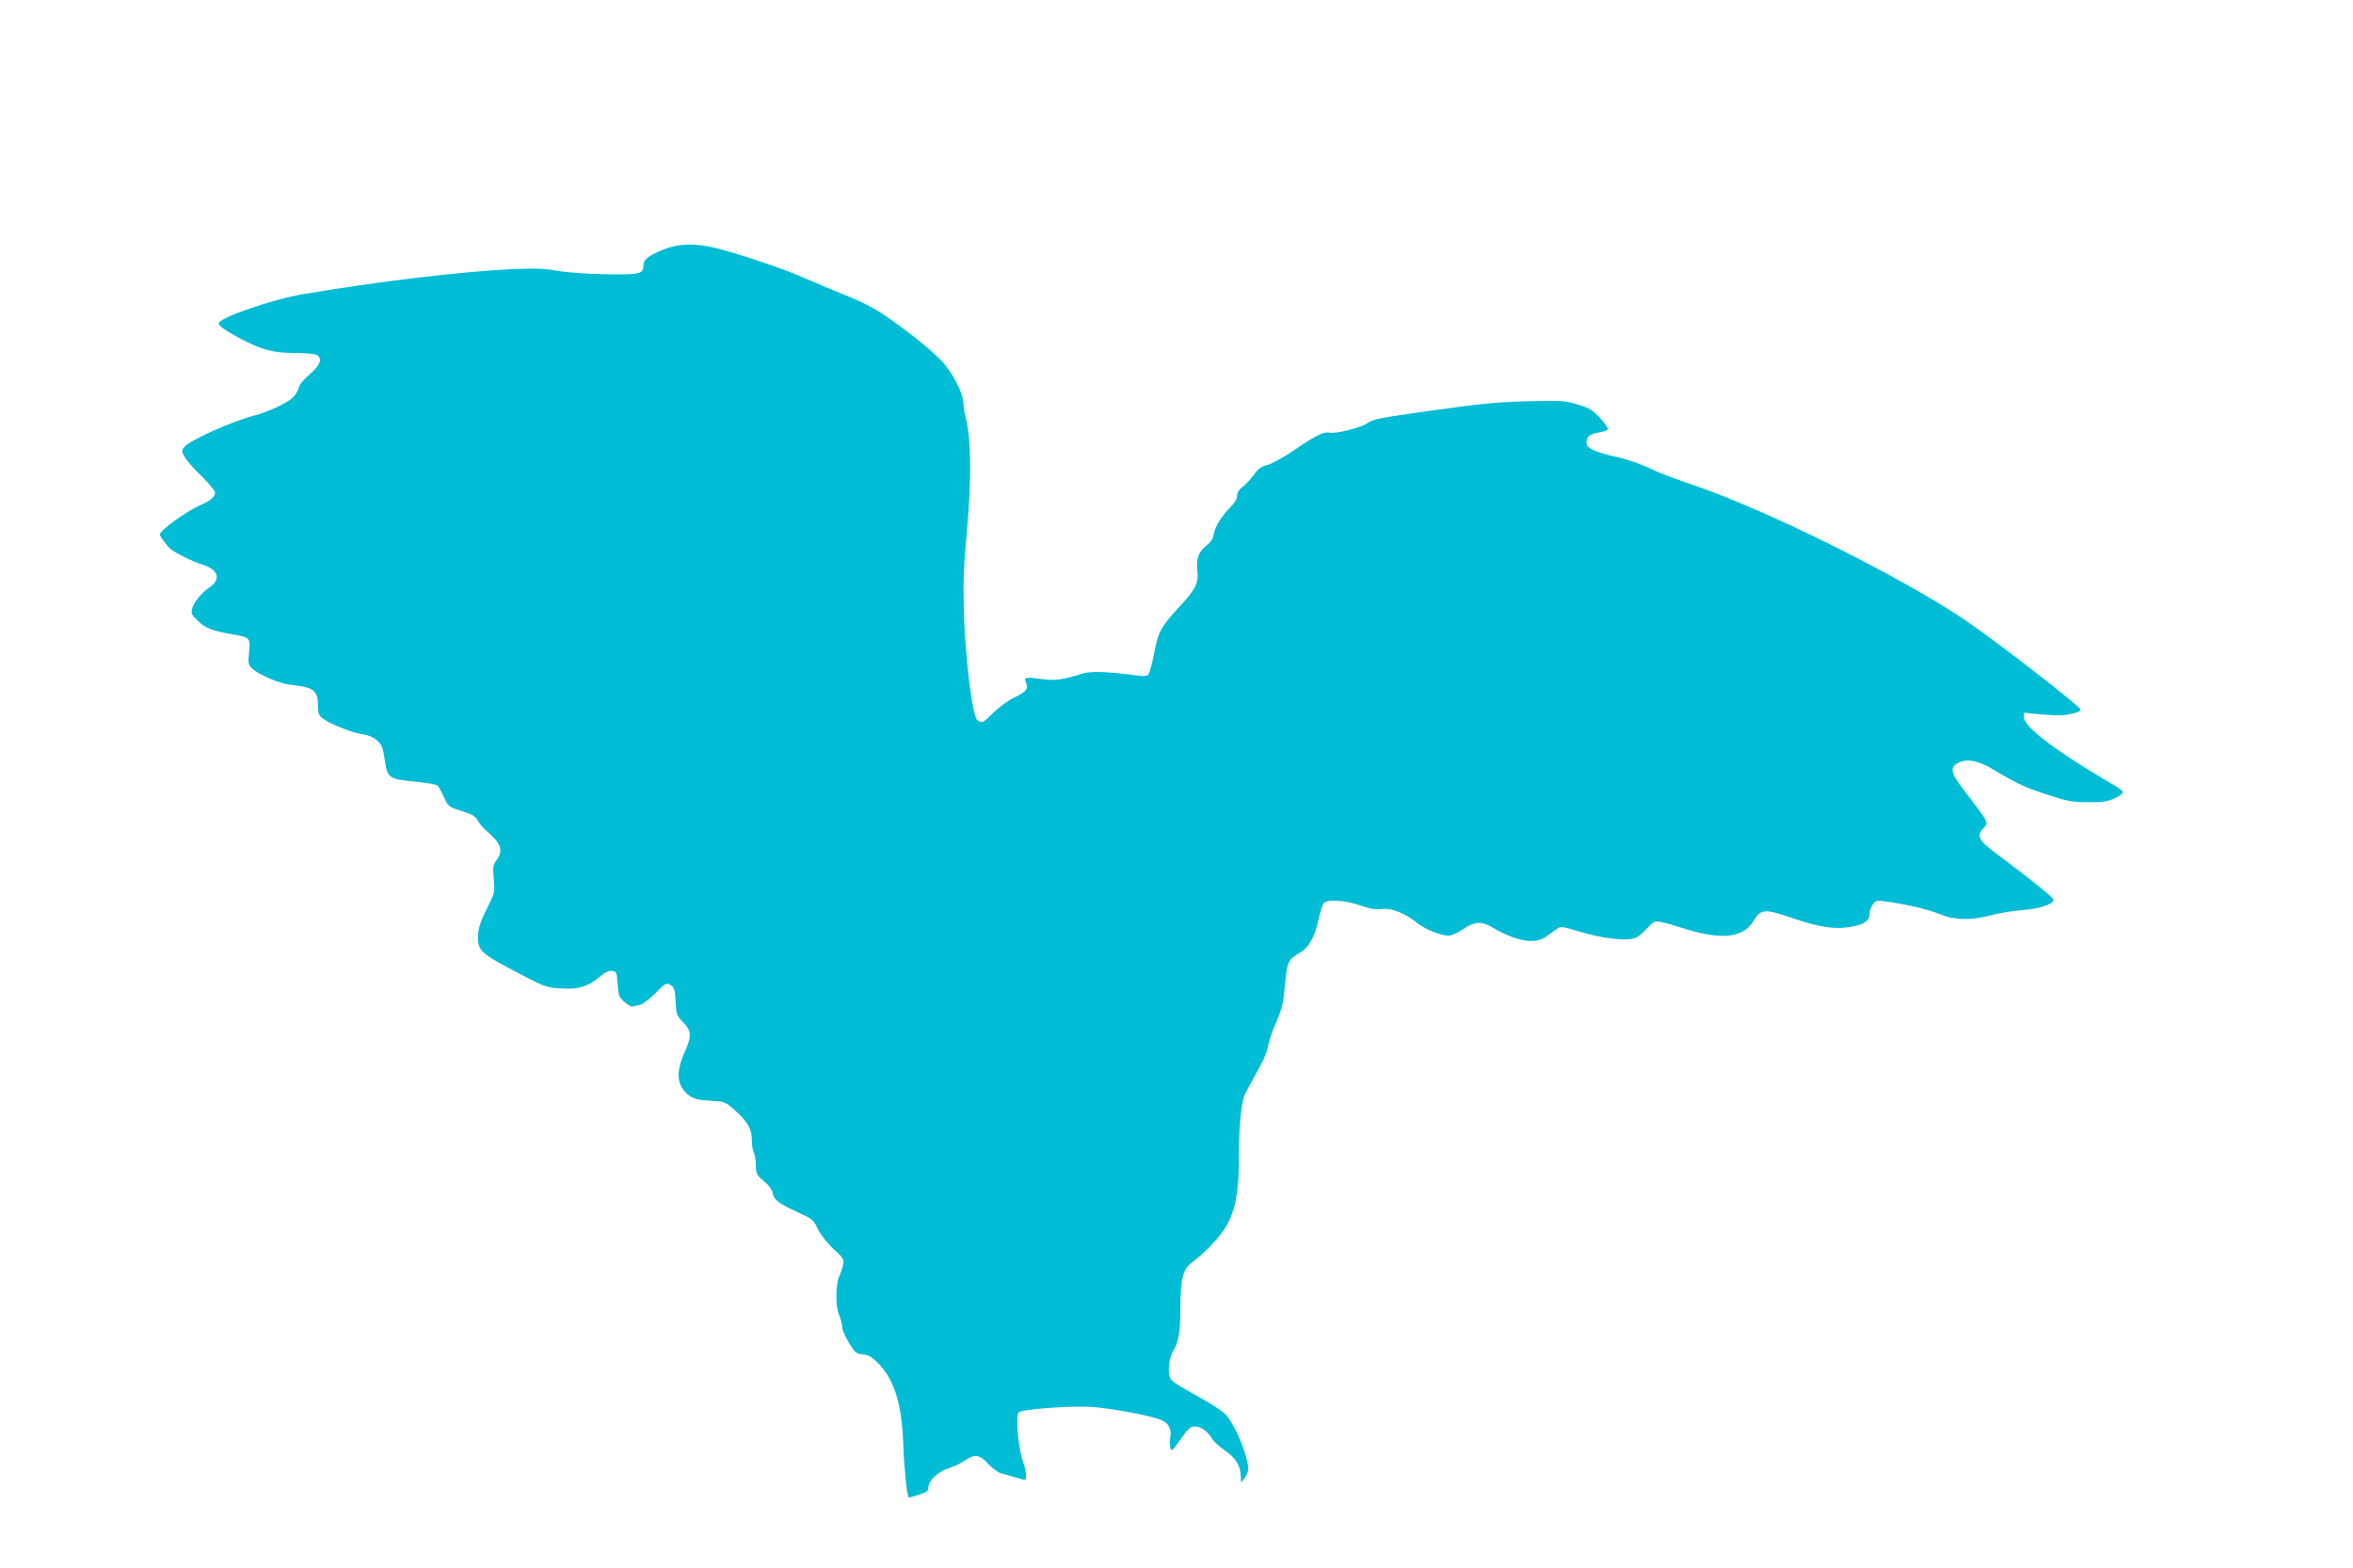 <?xml version="1.0" standalone="no"?>
<!DOCTYPE svg PUBLIC "-//W3C//DTD SVG 20010904//EN"
 "http://www.w3.org/TR/2001/REC-SVG-20010904/DTD/svg10.dtd">
<svg version="1.0" xmlns="http://www.w3.org/2000/svg"
 width="1280pt" height="853pt" viewBox="0 0 1280 853"
 preserveAspectRatio="xMidYMid meet">
<g transform="translate(0,853) scale(0.1,-0.1)"
fill="#00bcd4" stroke="none">
<path d="M3608 7172 c-81 -33 -108 -54 -108 -86 0 -47 -19 -51 -209 -48 -102
2 -212 10 -261 19 -66 12 -120 14 -240 9 -271 -12 -734 -67 -1140 -136 -170
-29 -460 -129 -460 -159 0 -14 32 -37 110 -79 119 -64 184 -82 300 -82 56 0
110 -5 121 -10 35 -19 23 -55 -35 -105 -33 -28 -57 -57 -61 -74 -3 -16 -18
-40 -33 -54 -31 -30 -133 -78 -207 -97 -123 -32 -345 -132 -380 -169 -18 -21
-19 -23 -1 -56 10 -18 51 -66 92 -105 41 -40 74 -80 74 -90 0 -22 -26 -45 -73
-65 -79 -33 -227 -139 -227 -163 0 -11 38 -62 60 -80 25 -21 122 -69 167 -82
90 -27 109 -80 43 -125 -47 -32 -86 -82 -96 -119 -5 -23 0 -33 33 -64 42 -40
78 -54 188 -73 95 -16 98 -19 90 -97 -6 -54 -4 -67 12 -84 30 -34 150 -86 211
-93 132 -14 152 -30 152 -120 0 -35 5 -48 25 -63 37 -29 162 -79 218 -87 31
-4 59 -16 78 -33 26 -24 32 -38 42 -106 14 -99 22 -104 164 -118 59 -6 114
-15 122 -21 7 -6 23 -35 36 -63 23 -51 24 -53 96 -76 58 -18 76 -29 88 -52 9
-16 27 -38 41 -50 88 -75 100 -110 60 -167 -18 -25 -20 -37 -14 -101 6 -68 4
-77 -24 -133 -50 -100 -62 -135 -62 -186 0 -66 21 -87 160 -161 207 -110 207
-110 291 -115 93 -7 146 9 211 63 28 24 49 34 67 32 25 -3 26 -7 31 -71 4 -62
8 -72 37 -98 18 -15 38 -27 45 -25 7 3 25 7 40 10 15 3 51 31 81 61 58 59 64
62 91 42 14 -10 19 -30 21 -87 4 -69 6 -75 41 -111 46 -47 48 -75 9 -161 -52
-115 -43 -189 26 -239 25 -17 50 -24 113 -27 81 -5 81 -5 136 -54 69 -63 90
-100 90 -161 0 -27 5 -57 11 -68 5 -11 11 -42 11 -70 1 -47 5 -53 44 -85 28
-23 44 -45 48 -67 6 -34 32 -54 136 -102 83 -38 83 -38 110 -93 14 -29 51 -75
84 -106 54 -50 58 -57 52 -87 -3 -18 -13 -45 -20 -61 -21 -42 -22 -165 -2
-210 9 -21 16 -50 17 -65 0 -15 17 -55 37 -88 34 -55 41 -60 76 -63 31 -3 48
-13 83 -48 90 -93 129 -220 137 -449 4 -122 20 -272 29 -281 1 -1 26 5 54 14
43 14 53 21 53 39 0 38 55 90 113 107 29 8 67 27 86 41 52 37 81 33 128 -20
23 -24 54 -47 70 -50 15 -4 48 -13 73 -21 25 -8 49 -14 55 -14 11 1 7 52 -7
89 -28 73 -46 262 -26 278 20 17 271 36 388 30 105 -6 327 -47 387 -72 40 -17
57 -48 49 -94 -3 -20 -3 -46 1 -59 5 -20 11 -15 55 48 40 57 54 70 76 70 34 0
68 -23 93 -63 10 -18 42 -47 71 -67 58 -38 87 -84 88 -140 l1 -35 19 24 c11
13 20 36 20 51 0 47 -40 162 -82 235 -42 74 -43 75 -279 208 -25 14 -52 33
-59 43 -20 23 -14 110 10 151 32 54 41 106 41 245 2 155 13 202 61 238 71 54
151 137 183 191 55 89 75 193 74 384 0 144 11 275 28 330 3 11 32 65 63 120
38 65 62 120 68 155 6 31 26 89 45 130 22 50 36 99 41 145 20 199 15 187 96
238 43 27 75 89 94 181 8 37 20 74 26 82 20 23 116 18 200 -12 57 -19 85 -24
117 -19 50 7 126 -22 191 -75 44 -35 129 -70 171 -70 17 0 50 15 80 35 62 43
99 45 161 9 129 -76 231 -93 291 -49 19 13 44 32 57 41 22 16 27 15 110 -10
145 -44 279 -59 325 -35 12 6 39 29 59 51 44 47 35 47 208 -6 199 -61 313 -47
369 44 41 67 59 68 216 14 144 -49 230 -62 319 -45 69 13 96 33 96 71 0 15 8
38 19 51 18 23 20 23 97 11 115 -18 211 -42 275 -68 72 -30 166 -31 269 -3 41
11 118 24 170 28 96 7 170 32 170 56 0 12 -107 99 -302 245 -107 79 -119 102
-77 146 19 20 19 24 6 51 -9 16 -52 75 -96 132 -88 112 -97 140 -56 167 45 29
109 20 189 -27 141 -84 174 -99 297 -140 110 -37 135 -42 224 -43 84 -1 108 3
148 21 29 13 47 28 45 35 -3 7 -24 24 -49 37 -24 14 -98 58 -164 99 -207 129
-325 227 -325 271 l0 24 78 -8 c42 -4 97 -7 122 -6 53 2 112 19 108 31 -8 23
-474 383 -633 490 -353 237 -1076 596 -1470 730 -94 32 -194 69 -221 83 -62
31 -159 65 -226 77 -27 6 -70 19 -94 29 -35 16 -44 25 -44 44 0 32 18 46 71
55 23 4 44 12 46 17 2 6 -18 34 -44 62 -41 44 -58 54 -123 73 -70 21 -88 22
-270 17 -180 -5 -245 -12 -540 -53 -276 -39 -297 -43 -337 -69 -35 -23 -169
-56 -198 -49 -32 8 -76 -13 -192 -93 -58 -40 -122 -75 -147 -82 -35 -9 -51
-20 -76 -55 -17 -24 -45 -53 -61 -65 -19 -14 -29 -30 -29 -47 0 -16 -13 -39
-33 -59 -51 -51 -87 -109 -94 -149 -4 -26 -16 -45 -38 -62 -44 -33 -59 -73
-52 -135 8 -69 -6 -101 -93 -195 -106 -116 -118 -137 -141 -254 -11 -57 -25
-110 -31 -118 -8 -9 -24 -12 -52 -8 -163 22 -262 26 -306 12 -109 -34 -147
-40 -224 -30 -91 12 -98 10 -84 -21 14 -32 -1 -50 -71 -83 -29 -14 -77 -50
-107 -79 -57 -57 -61 -59 -88 -40 -26 19 -66 340 -73 592 -4 162 -1 246 17
440 25 266 23 490 -4 600 -9 33 -15 76 -16 96 0 50 -62 168 -119 227 -61 62
-173 153 -293 236 -69 48 -136 83 -230 120 -73 30 -178 74 -233 98 -109 49
-390 142 -495 164 -104 22 -184 18 -262 -14z"/>
</g>
</svg>

